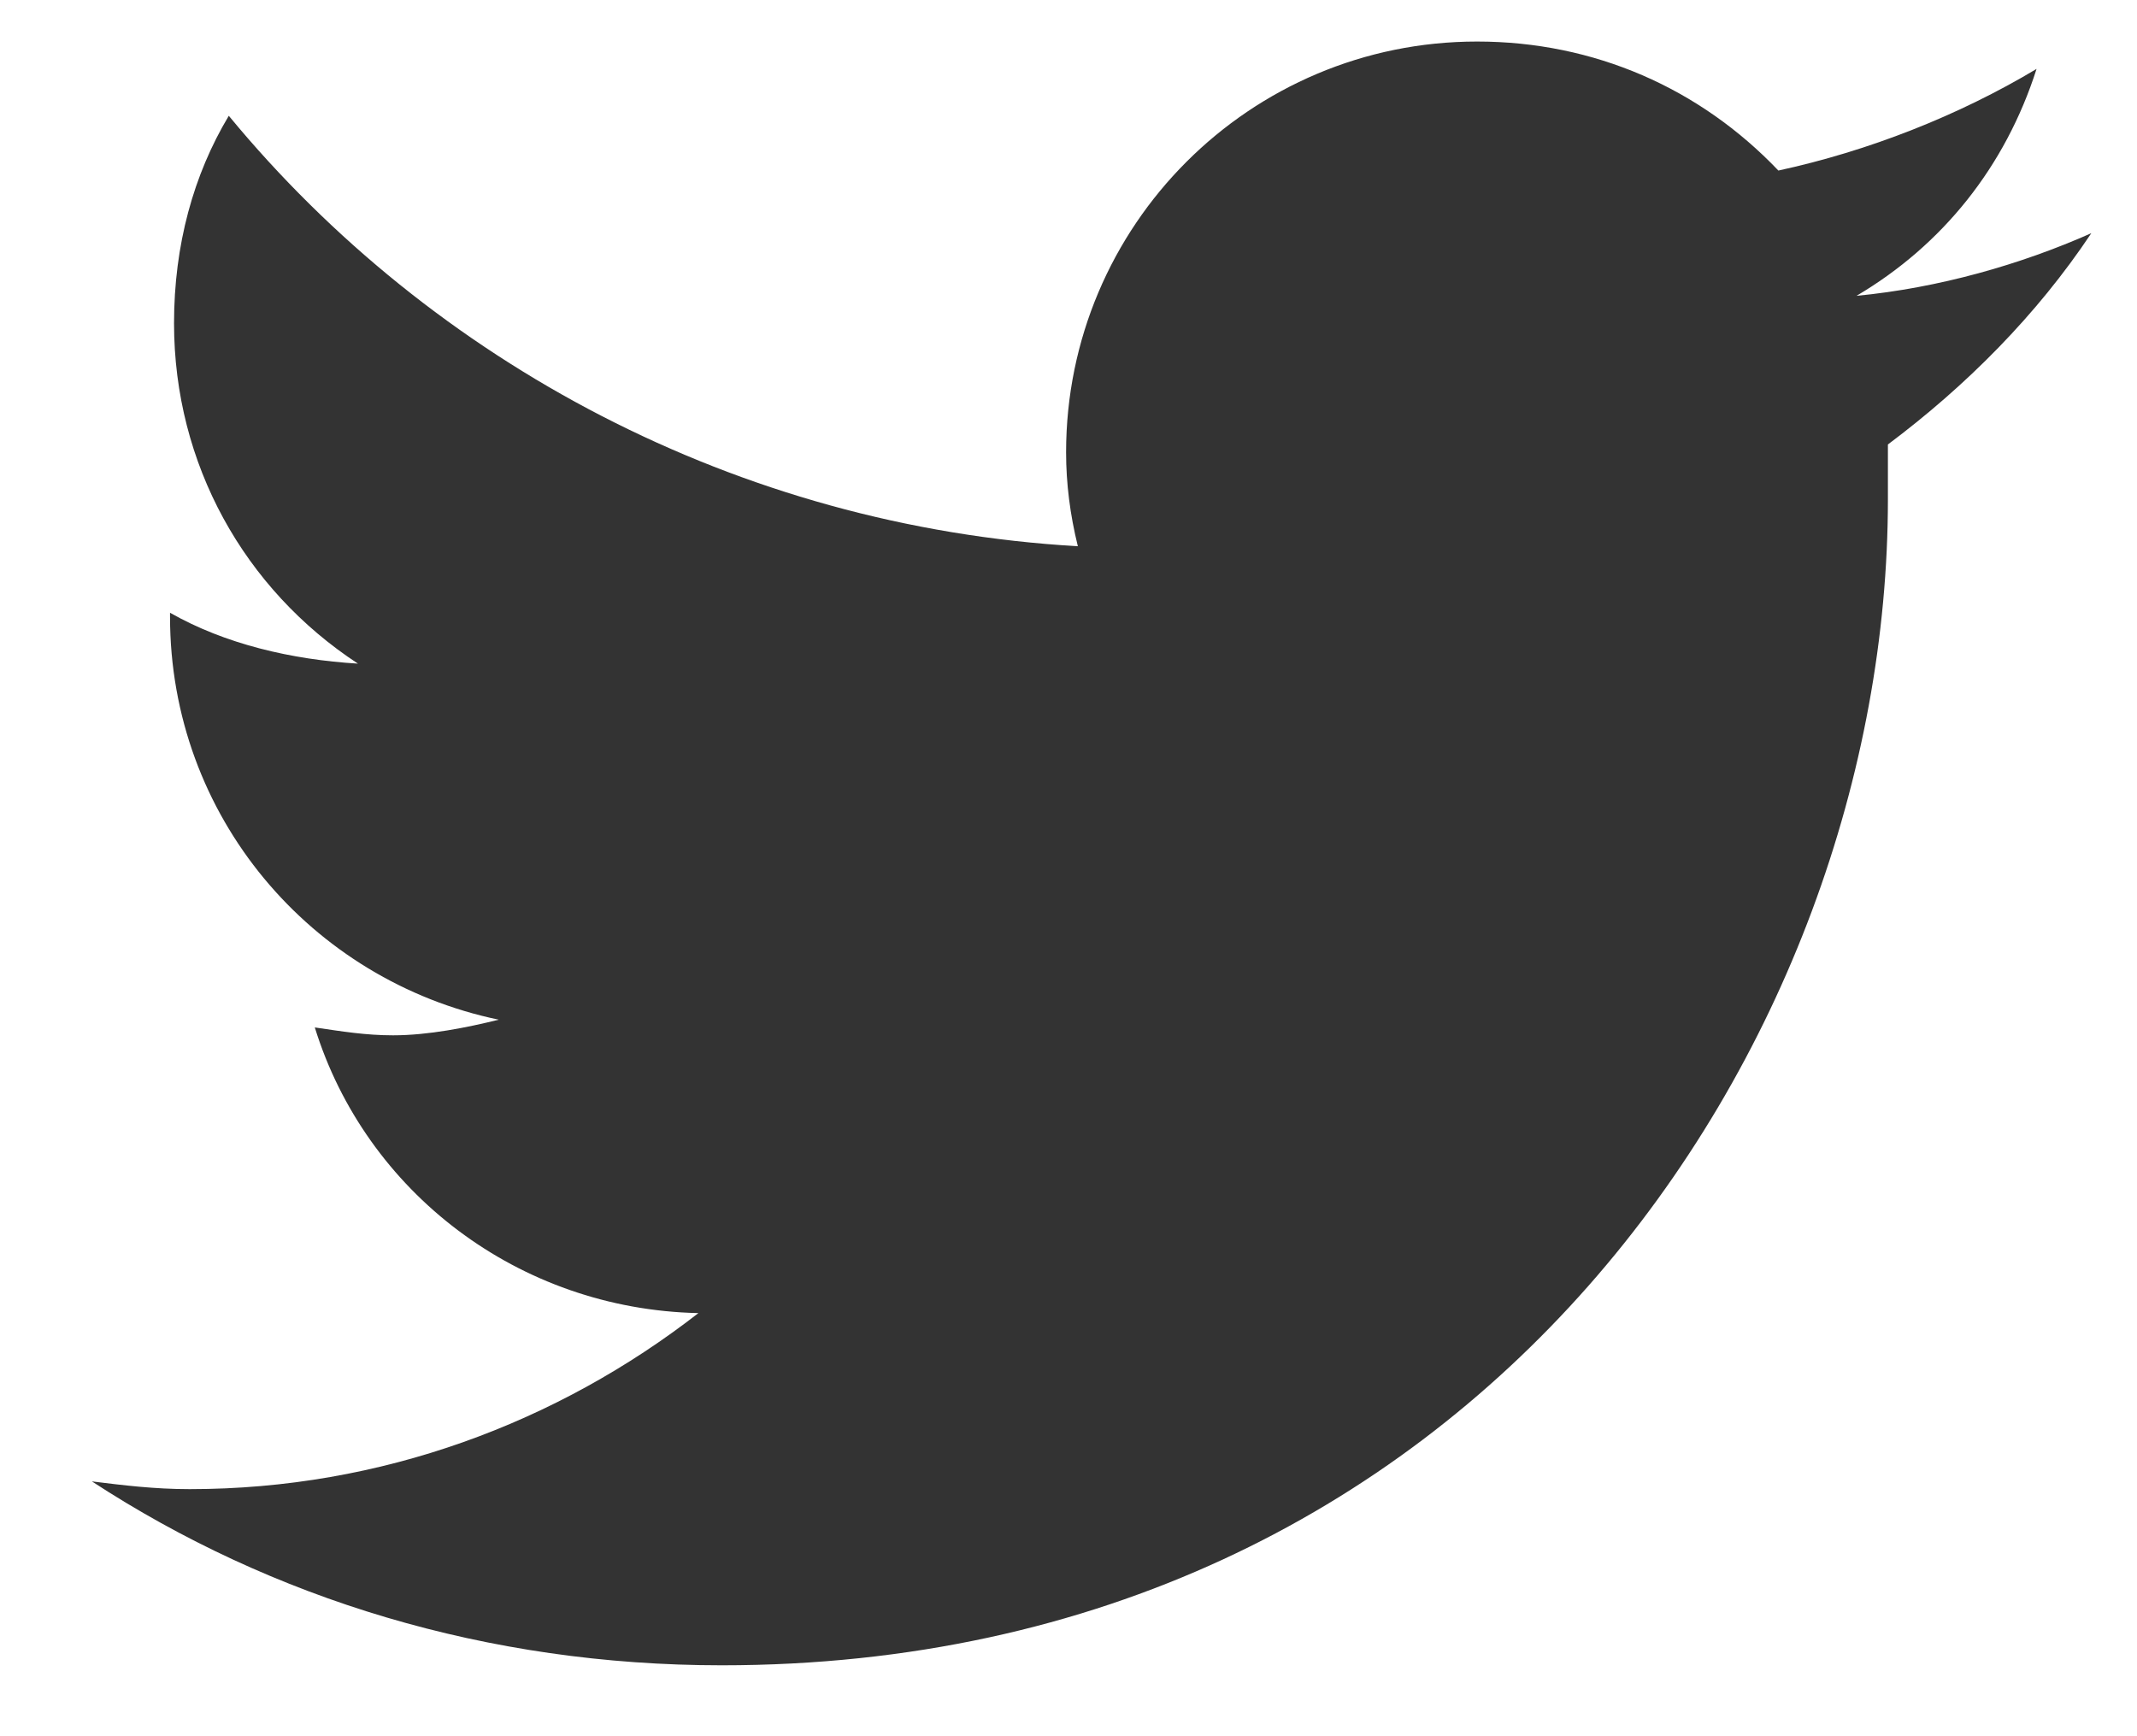 <svg width="16" height="13" viewBox="0 0 16 13" fill="none" xmlns="http://www.w3.org/2000/svg">
<path d="M14.135 3.328C14.135 3.475 14.135 3.592 14.135 3.738C14.135 7.811 11.059 12.469 5.404 12.469C3.646 12.469 2.035 11.971 0.688 11.092C0.922 11.121 1.156 11.15 1.42 11.15C2.855 11.15 4.174 10.652 5.229 9.832C3.881 9.803 2.738 8.924 2.357 7.693C2.562 7.723 2.738 7.752 2.943 7.752C3.207 7.752 3.5 7.693 3.734 7.635C2.328 7.342 1.273 6.111 1.273 4.617V4.588C1.684 4.822 2.182 4.939 2.68 4.969C1.83 4.412 1.303 3.475 1.303 2.42C1.303 1.834 1.449 1.307 1.713 0.867C3.236 2.713 5.521 3.943 8.07 4.09C8.012 3.855 7.982 3.621 7.982 3.387C7.982 1.688 9.359 0.311 11.059 0.311C11.938 0.311 12.729 0.662 13.315 1.277C13.988 1.131 14.662 0.867 15.248 0.516C15.014 1.248 14.545 1.834 13.9 2.215C14.516 2.156 15.131 1.98 15.658 1.746C15.248 2.361 14.721 2.889 14.135 3.328Z" fill="#333333"/>
</svg>
